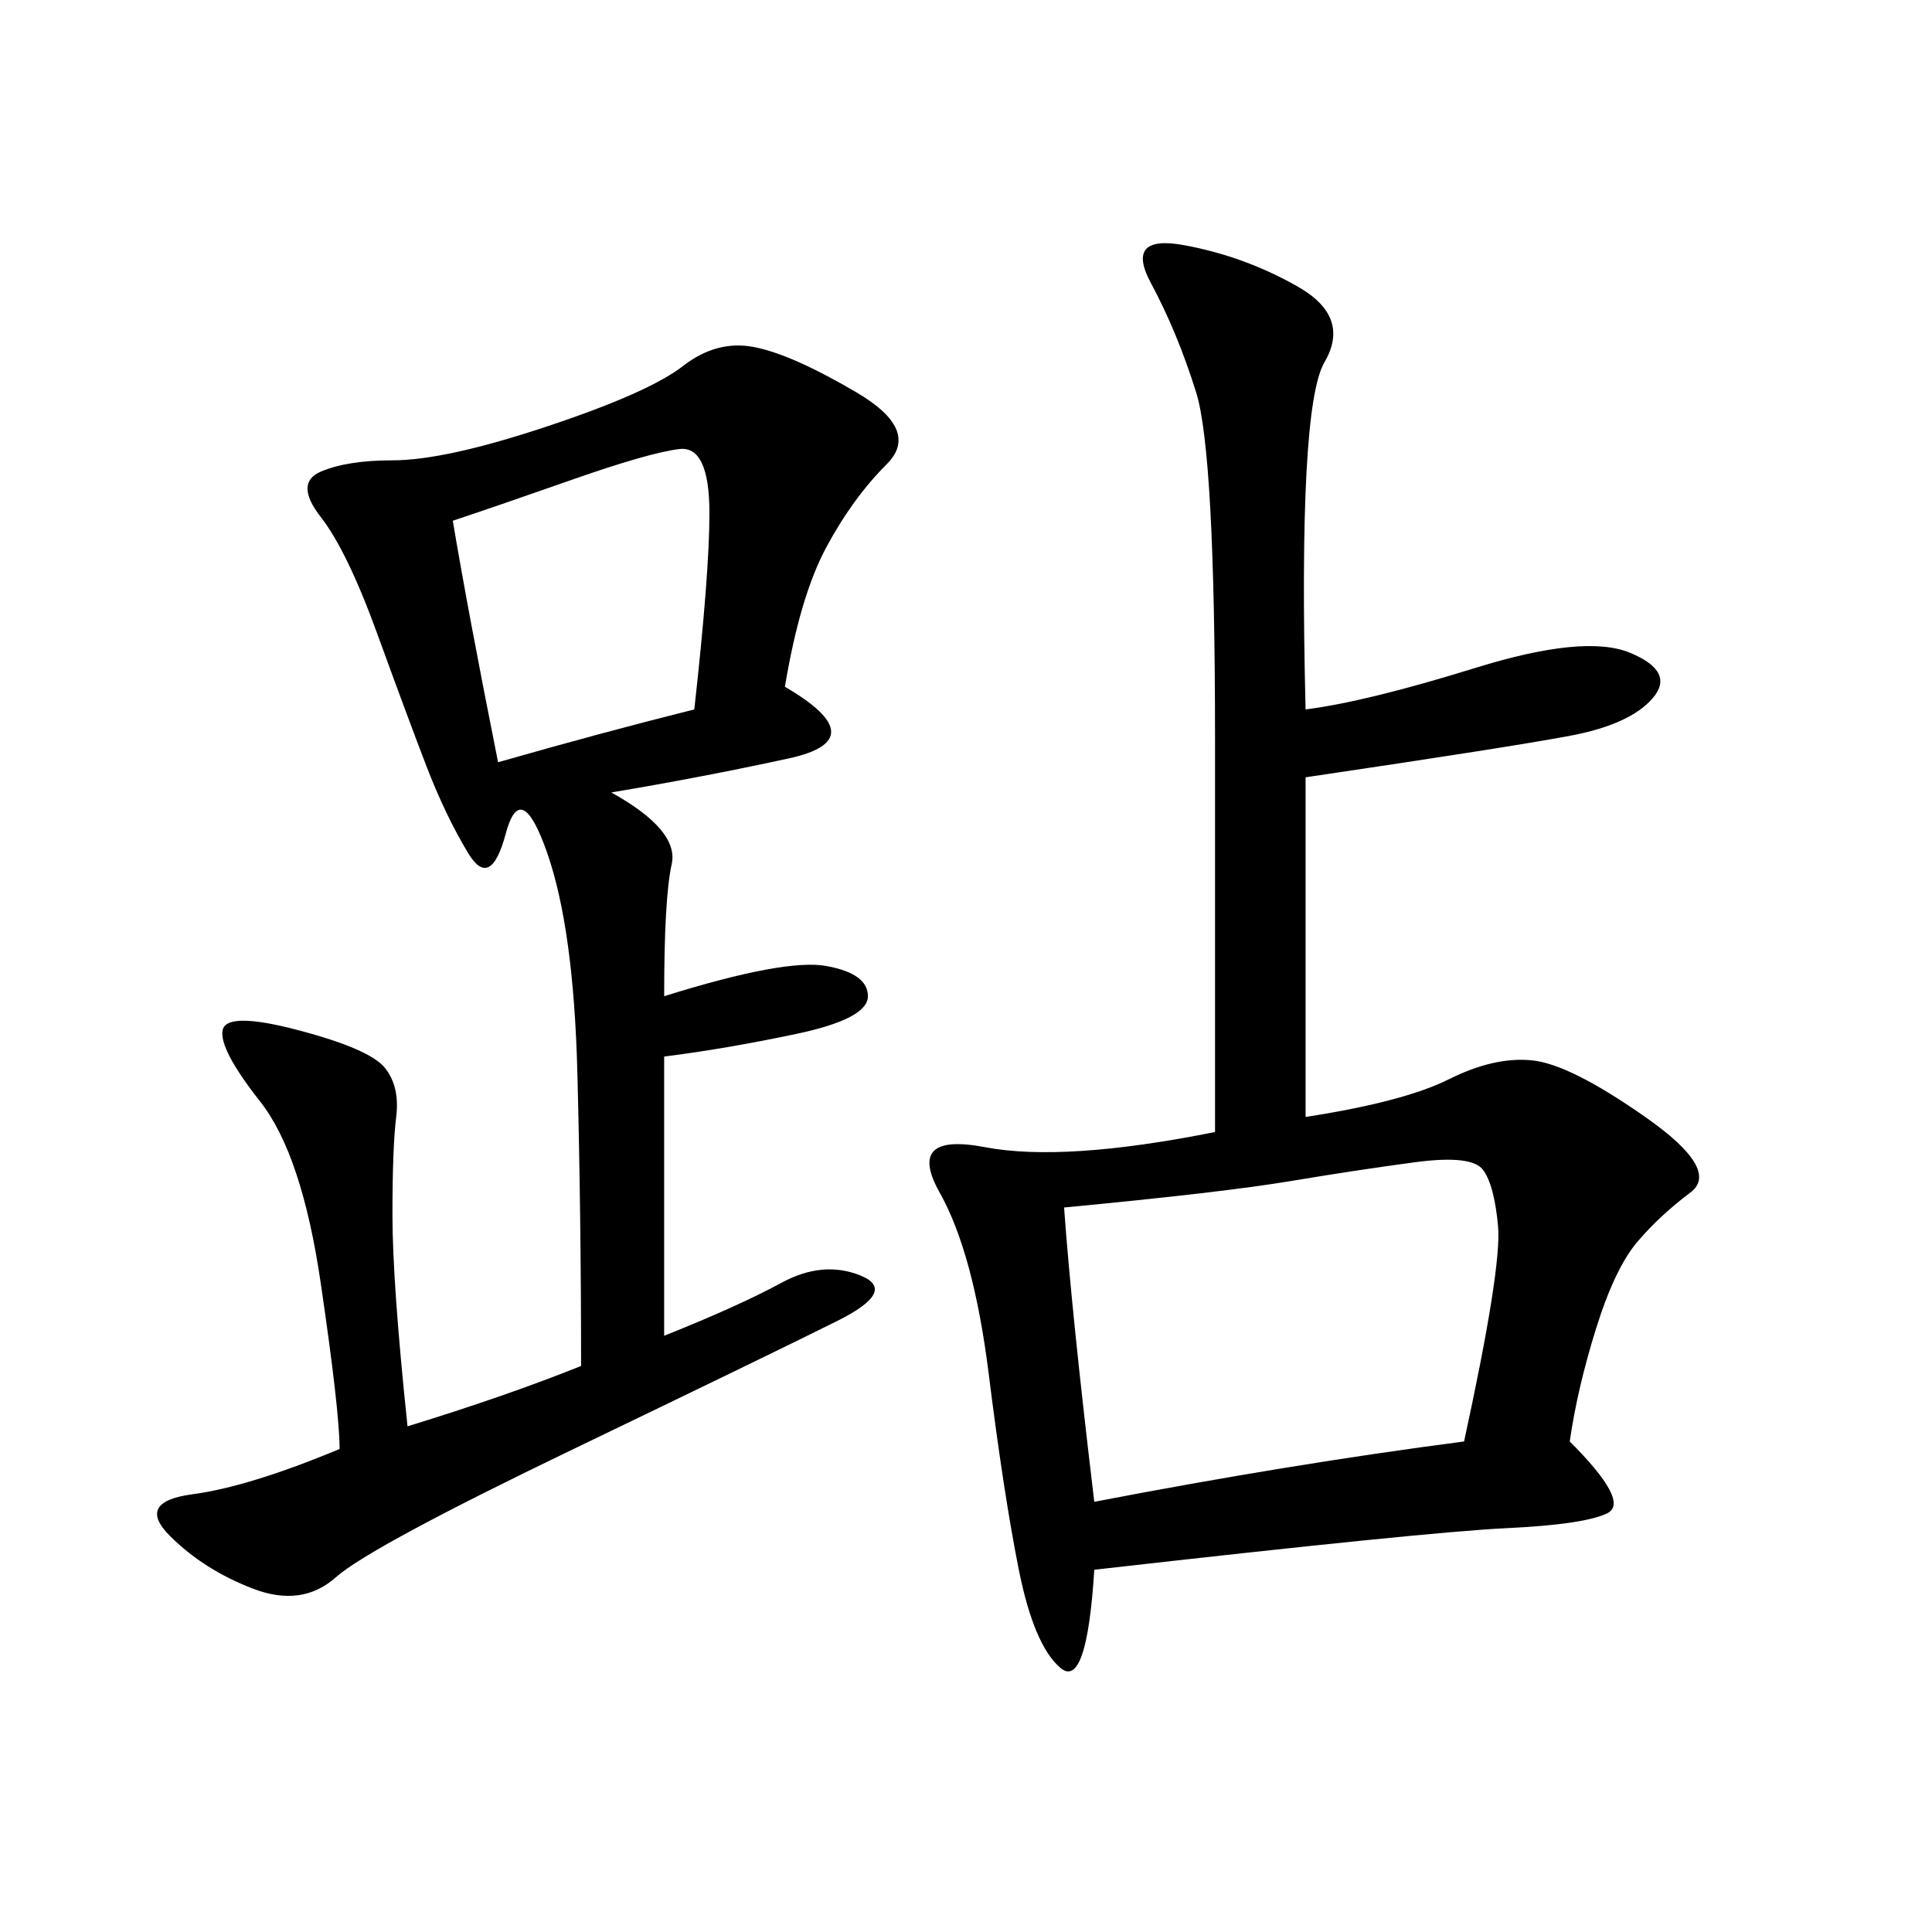 <svg xmlns="http://www.w3.org/2000/svg" xmlns:xlink="http://www.w3.org/1999/xlink" width="300" height="300"><path d="M202.73 110.16Q212.11 108.98 229.10 103.71Q246.09 98.44 253.13 101.37Q260.16 104.30 256.64 108.40Q253.13 112.50 243.75 114.26Q234.38 116.02 202.73 120.70L202.73 120.70L202.73 173.44Q217.97 171.09 225 167.58Q232.03 164.06 237.89 164.65Q243.75 165.23 255.47 173.44Q267.19 181.64 262.50 185.16Q257.81 188.67 254.30 192.77Q250.78 196.88 247.85 206.25Q244.92 215.63 243.75 223.83L243.75 223.83Q253.13 233.20 249.61 234.96Q246.09 236.72 233.79 237.30Q221.48 237.89 169.92 243.75L169.92 243.75Q168.75 262.50 164.65 258.98Q160.55 255.47 158.20 243.75Q155.86 232.03 153.52 213.28Q151.17 194.53 145.90 185.16Q140.63 175.78 152.93 178.13Q165.23 180.47 188.67 175.78L188.67 175.78L188.67 114.84Q188.67 70.31 185.74 60.94Q182.81 51.56 178.71 43.95Q174.61 36.33 183.98 38.09Q193.36 39.84 201.56 44.53Q209.77 49.22 205.66 56.25Q201.56 63.28 202.73 110.16L202.73 110.16ZM121.88 106.64Q135.94 114.84 122.46 117.77Q108.98 120.70 94.92 123.05L94.92 123.05Q105.47 128.91 104.30 134.18Q103.13 139.45 103.13 154.69L103.13 154.69Q121.88 148.83 128.32 150Q134.77 151.17 134.77 154.69L134.77 154.69Q134.77 158.20 123.63 160.55Q112.50 162.89 103.13 164.06L103.13 164.06L103.13 207.42Q114.84 202.73 121.29 199.22Q127.73 195.70 133.59 198.05Q139.45 200.39 130.08 205.08Q120.70 209.77 89.06 225Q57.42 240.23 52.15 244.92Q46.88 249.61 39.26 246.68Q31.64 243.75 26.37 238.48Q21.09 233.20 29.88 232.03Q38.67 230.86 52.73 225L52.73 225Q52.73 219.14 49.80 199.22Q46.88 179.30 40.43 171.09Q33.98 162.89 34.57 159.96Q35.16 157.03 46.29 159.96Q57.42 162.89 59.77 165.82Q62.11 168.75 61.52 173.44Q60.94 178.13 60.94 188.67L60.94 188.67Q60.94 199.22 63.28 221.48L63.28 221.48Q78.52 216.80 90.23 212.11L90.23 212.11Q90.23 188.67 89.65 166.41Q89.06 144.14 84.96 132.42Q80.86 120.70 78.52 129.49Q76.17 138.28 72.66 132.42Q69.14 126.56 66.21 118.95Q63.28 111.33 58.59 98.44Q53.91 85.55 49.80 80.27Q45.70 75 49.80 73.24Q53.91 71.48 60.94 71.48L60.94 71.48Q69.14 71.48 84.96 66.21Q100.78 60.94 106.05 56.84Q111.33 52.73 117.19 53.91Q123.05 55.08 133.01 60.94Q142.97 66.80 137.70 72.07Q132.42 77.34 128.32 84.96Q124.22 92.58 121.88 106.64L121.88 106.64ZM165.23 187.50Q166.41 203.91 169.92 233.20L169.92 233.20Q200.39 227.34 227.34 223.83L227.34 223.83Q233.20 196.88 232.62 190.43Q232.03 183.98 230.27 181.64Q228.52 179.30 219.73 180.47Q210.94 181.64 200.39 183.40Q189.84 185.16 165.23 187.50L165.23 187.50ZM70.31 80.86Q72.66 94.92 77.34 118.36L77.34 118.36Q93.75 113.67 107.81 110.16L107.81 110.16Q110.16 89.06 110.16 79.69L110.16 79.69Q110.16 69.14 105.47 69.73Q100.78 70.31 89.06 74.41Q77.34 78.52 70.31 80.86L70.31 80.86Z"/></svg>